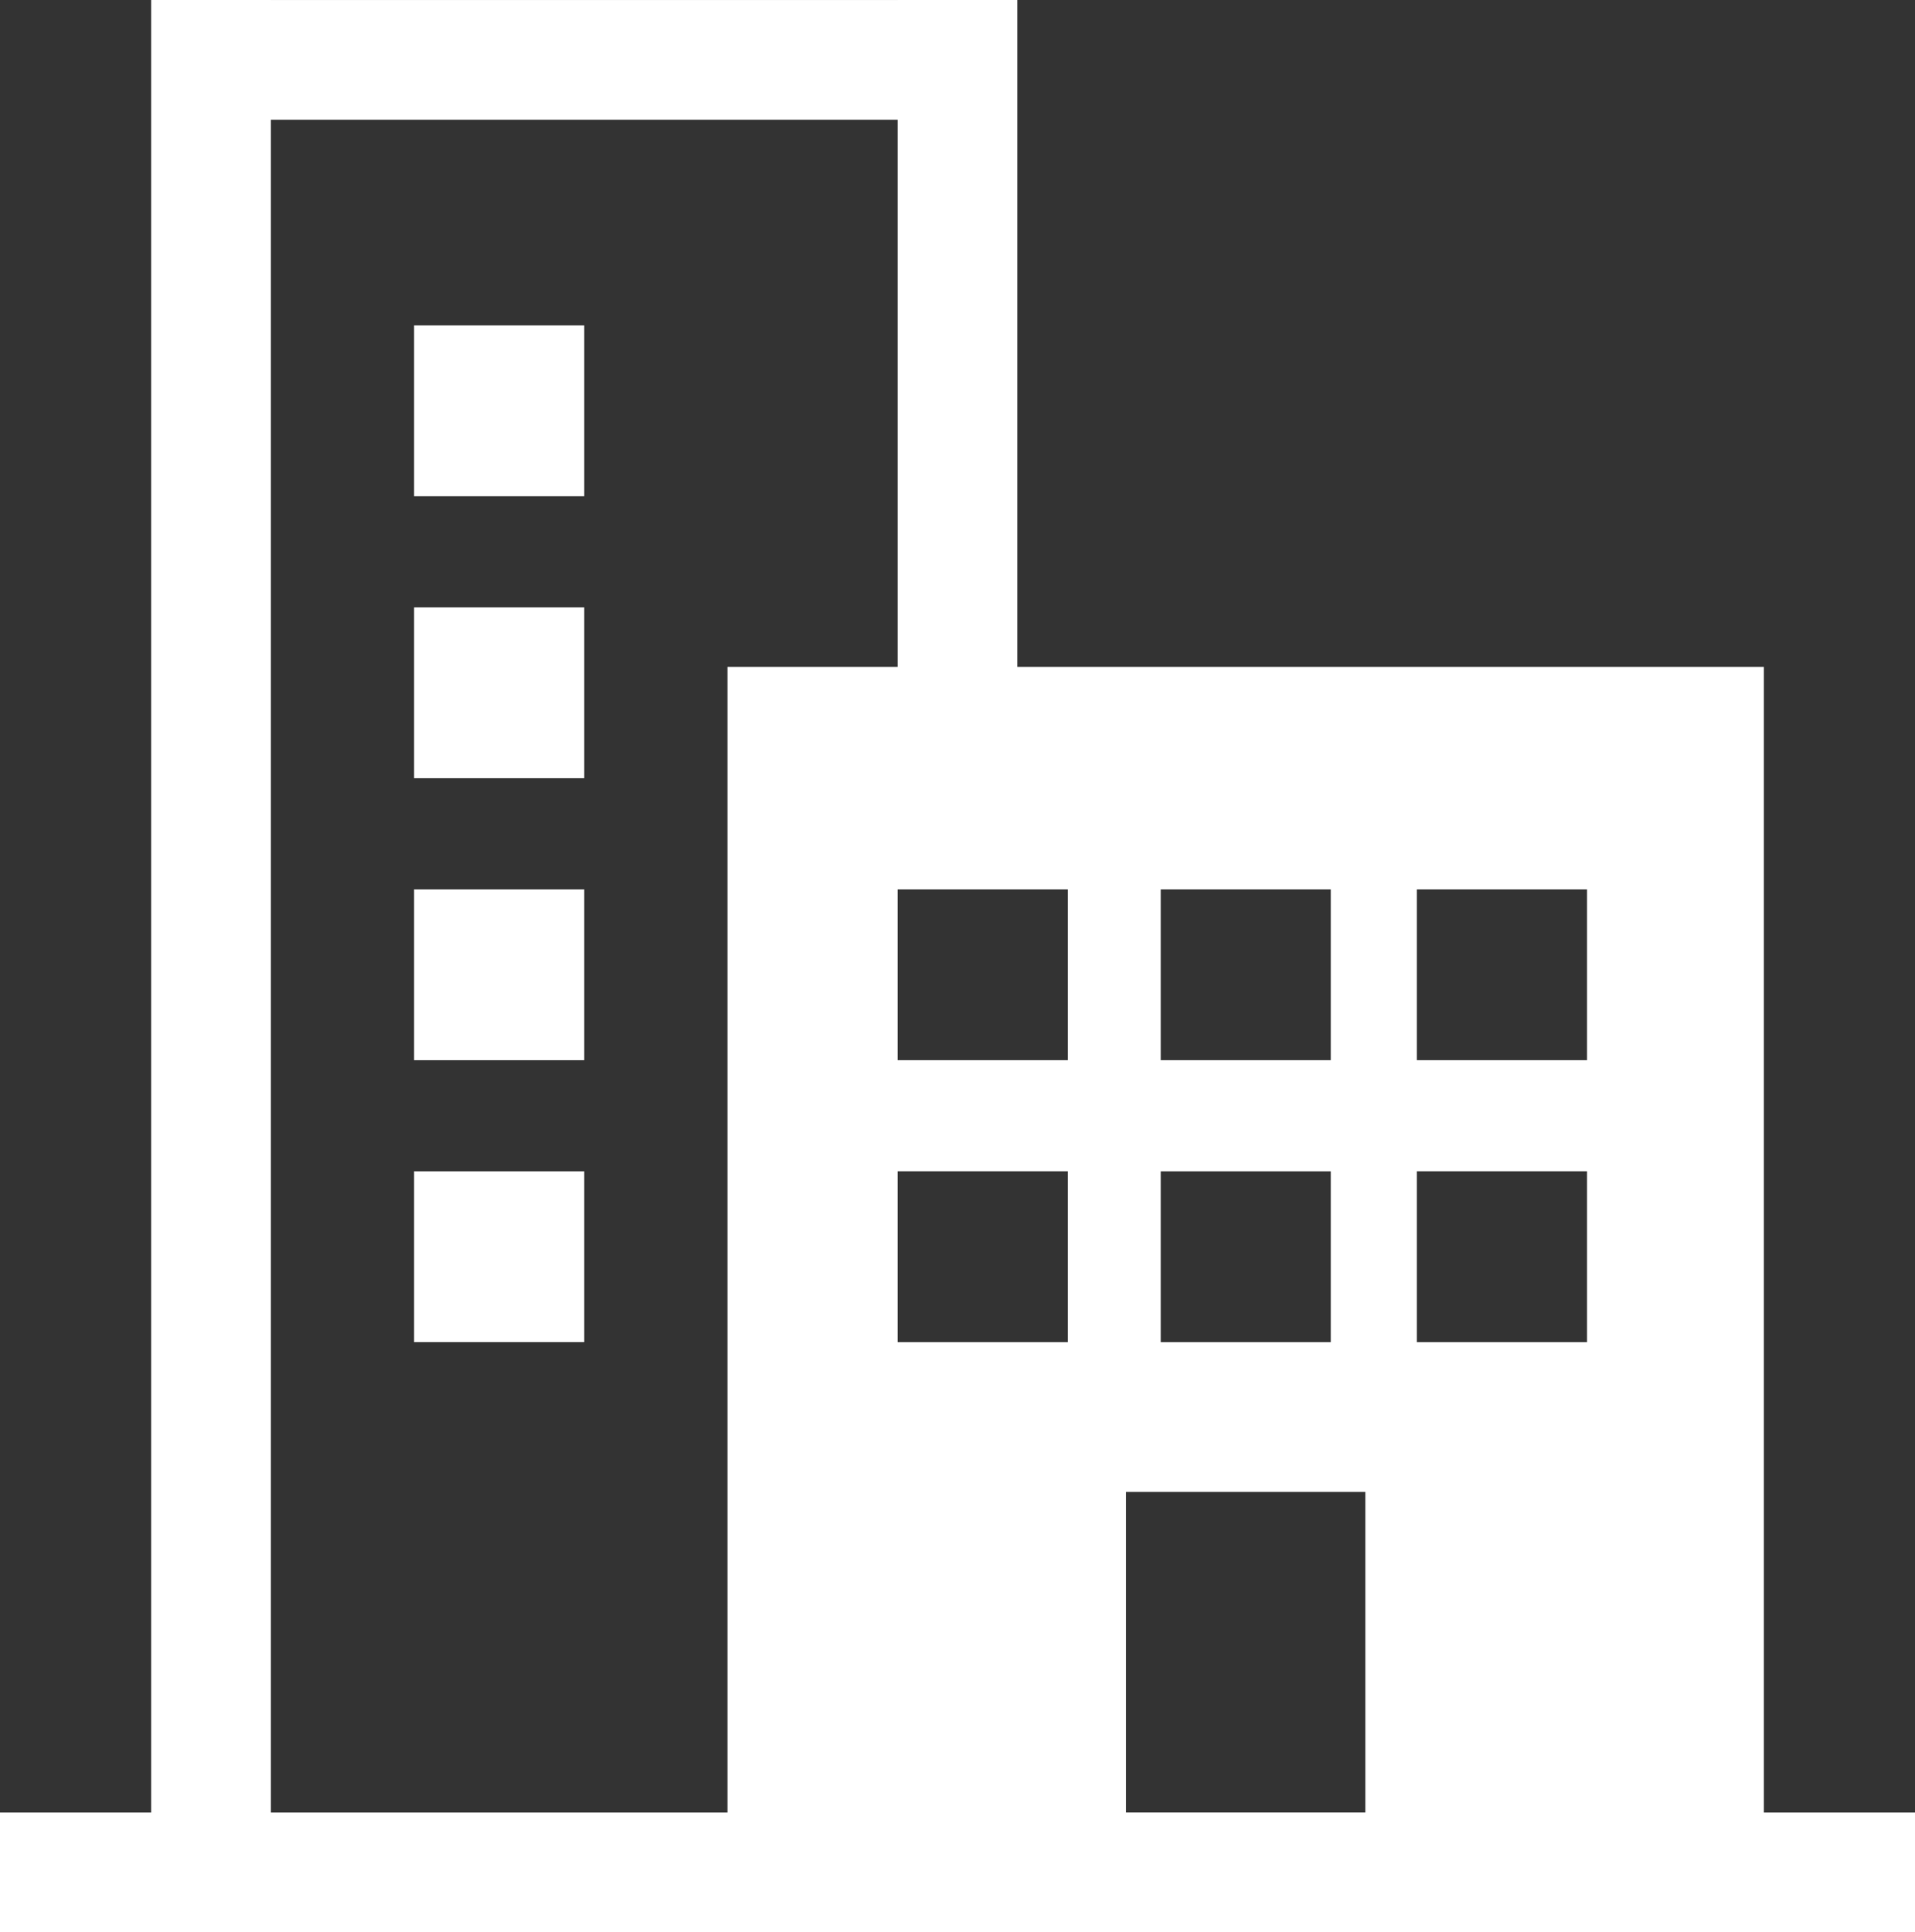 <svg xmlns="http://www.w3.org/2000/svg" width="83.337" height="84.082" viewBox="0 0 83.337 84.082">
  <rect x="0" y="0" width="83.337" height="84.082" fill="#333333" stroke="none"/>
  <g id="Gruppe_8343" data-name="Gruppe 8343" transform="translate(0 84.082)">
    <path id="Pfad_6572" data-name="Pfad 6572" d="M0,0H83.337V-5.209H0Z" fill="#fff"/>
    <path id="Pfad_6573" data-name="Pfad 6573" d="M6.579-2.605h5.209V-84.082H6.579Z" fill="#fff"/>
    <path id="Pfad_6574" data-name="Pfad 6574" d="M39.064-52.086h5.209v-32H39.064Z" fill="#fff"/>
    <path id="Pfad_6575" data-name="Pfad 6575" d="M9.428-78.873h32v-5.208h-32Z" fill="#fff"/>
    <path id="Pfad_6576" data-name="Pfad 6576" d="M76.759-55.062h-45.1v50.6h45.1Zm0,50.6M46.47-37.948H39.064v-7.433H46.47Zm0,12.269H39.064v-7.433H46.47ZM57.912-37.948h-7.4v-7.433h7.4Zm0,12.269h-7.4v-7.433h7.4Zm1.505,20.47H49V-19.161H59.417Zm9.646-32.739H61.658v-7.433h7.405Zm0,12.269H61.658v-7.433h7.405Z" fill="#fff"/>
    <path id="Pfad_6577" data-name="Pfad 6577" d="M18.021-37.948h7.405v-7.433H18.021Z" fill="#fff"/>
    <path id="Pfad_6578" data-name="Pfad 6578" d="M18.021-62.488h7.405v-7.433H18.021Z" fill="#fff"/>
    <path id="Pfad_6579" data-name="Pfad 6579" d="M18.021-25.679h7.405v-7.433H18.021Z" fill="#fff"/>
    <path id="Pfad_6580" data-name="Pfad 6580" d="M18.021-50.218h7.405v-7.433H18.021Z" fill="#fff"/>
  </g>
</svg>
